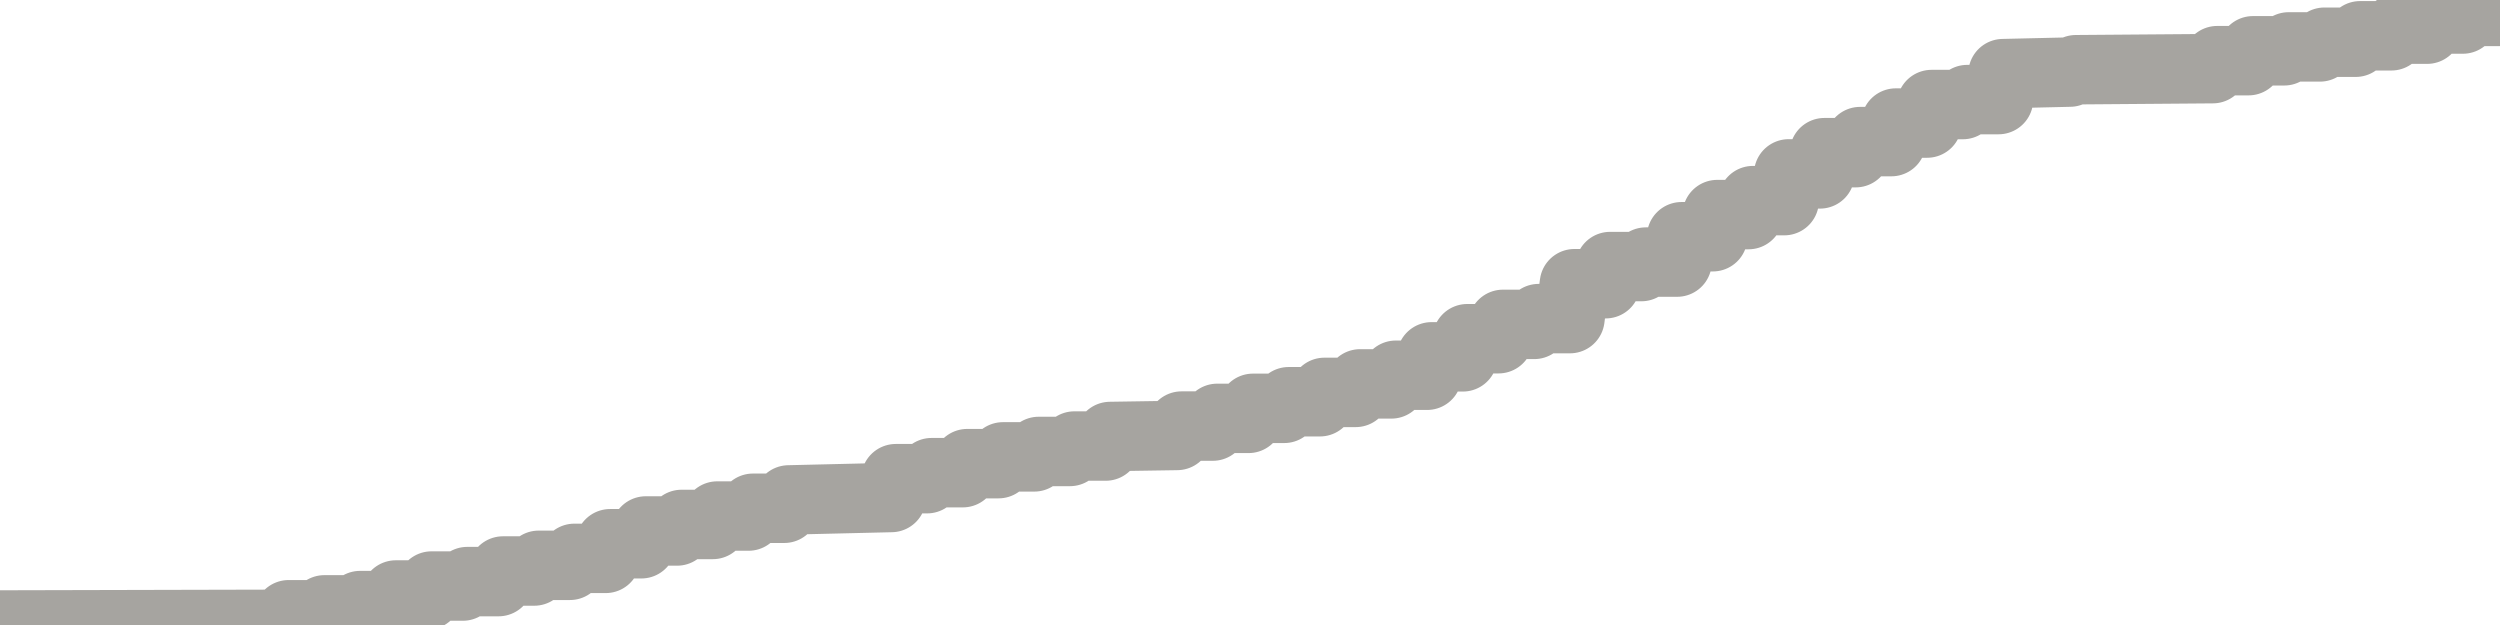 <?xml version="1.0" encoding="utf-8" standalone="no"?>
<!DOCTYPE svg PUBLIC "-//W3C//DTD SVG 1.1//EN"
  "http://www.w3.org/Graphics/SVG/1.1/DTD/svg11.dtd">
<svg xmlns:xlink="http://www.w3.org/1999/xlink" width="72pt" height="18pt" viewBox="0 0 72 18" xmlns="http://www.w3.org/2000/svg" version="1.1">
 <defs>
  <style type="text/css">*{stroke-linejoin: round; stroke-linecap: butt}</style>
 </defs>
 <g id="figure_1">
  <g id="patch_1">
   <path d="M 0 18 
L 72 18 
L 72 0 
L 0 0 
L 0 18 
z
" style="fill: none"/>
  </g>
  <g id="axes_1">
   <g id="patch_2">
    <path d="M 0 18 
L 72 18 
L 72 0 
L 0 0 
L 0 18 
z
" style="fill: none; opacity: 0"/>
   </g>
   <g id="line2d_1">
    <path d="M 0 18 
L 8.186 17.98 
L 8.314 17.705 
L 9.214 17.705 
L 9.343 17.564 
L 10.243 17.564 
L 10.371 17.441 
L 11.271 17.441 
L 11.4 17.136 
L 12.3 17.136 
L 12.429 16.878 
L 13.329 16.878 
L 13.457 16.75 
L 14.357 16.75 
L 14.486 16.445 
L 15.386 16.445 
L 15.514 16.281 
L 16.414 16.281 
L 16.543 16.081 
L 17.443 16.081 
L 17.571 15.66 
L 18.471 15.66 
L 18.6 15.292 
L 19.5 15.292 
L 19.629 15.104 
L 20.529 15.104 
L 20.657 14.862 
L 21.557 14.862 
L 21.686 14.638 
L 22.586 14.638 
L 22.714 14.398 
L 25.671 14.328 
L 25.8 13.786 
L 26.7 13.786 
L 26.829 13.613 
L 27.729 13.613 
L 27.857 13.353 
L 28.757 13.353 
L 28.886 13.158 
L 29.786 13.158 
L 29.914 13.002 
L 30.814 13.002 
L 30.943 12.846 
L 31.843 12.846 
L 31.971 12.571 
L 33.9 12.541 
L 34.029 12.271 
L 34.929 12.271 
L 35.057 12.049 
L 35.957 12.049 
L 36.086 11.76 
L 36.986 11.76 
L 37.114 11.57 
L 38.014 11.57 
L 38.143 11.301 
L 39.043 11.301 
L 39.171 11.056 
L 40.071 11.056 
L 40.2 10.807 
L 41.1 10.807 
L 41.229 10.277 
L 42.129 10.277 
L 42.257 9.755 
L 43.157 9.755 
L 43.286 9.342 
L 44.186 9.342 
L 44.314 9.176 
L 45.214 9.176 
L 45.343 8.171 
L 46.243 8.171 
L 46.371 7.677 
L 47.271 7.677 
L 47.4 7.548 
L 48.3 7.548 
L 48.429 6.818 
L 49.329 6.818 
L 49.457 6.18 
L 50.357 6.18 
L 50.486 5.778 
L 51.386 5.778 
L 51.514 5.008 
L 52.414 5.008 
L 52.543 4.397 
L 53.443 4.397 
L 53.571 4.078 
L 54.471 4.078 
L 54.6 3.544 
L 55.5 3.544 
L 55.629 3.011 
L 56.529 3.011 
L 56.657 2.868 
L 57.557 2.868 
L 57.686 2.121 
L 59.614 2.076 
L 59.786 2.008 
L 63.729 1.977 
L 63.857 1.747 
L 64.757 1.747 
L 64.886 1.463 
L 65.786 1.463 
L 65.914 1.351 
L 66.814 1.351 
L 66.943 1.216 
L 67.843 1.216 
L 67.971 1.031 
L 68.871 1.031 
L 69 0.84 
L 69.9 0.84 
L 70.029 0.548 
L 70.929 0.548 
L 71.057 0.329 
L 71.957 0.329 
L 72 0 
L 72 0 
" clip-path="url(#pa2577b3beb)" style="fill: none; stroke: #a6a4a0; stroke-width: 2; stroke-linecap: square"/>
   </g>
  </g>
  <g id="axes_2"/>
 </g>
 <defs>
  <clipPath id="pa2577b3beb">
   <rect x="0" y="0" width="72" height="18"/>
  </clipPath>
 </defs>
</svg>
